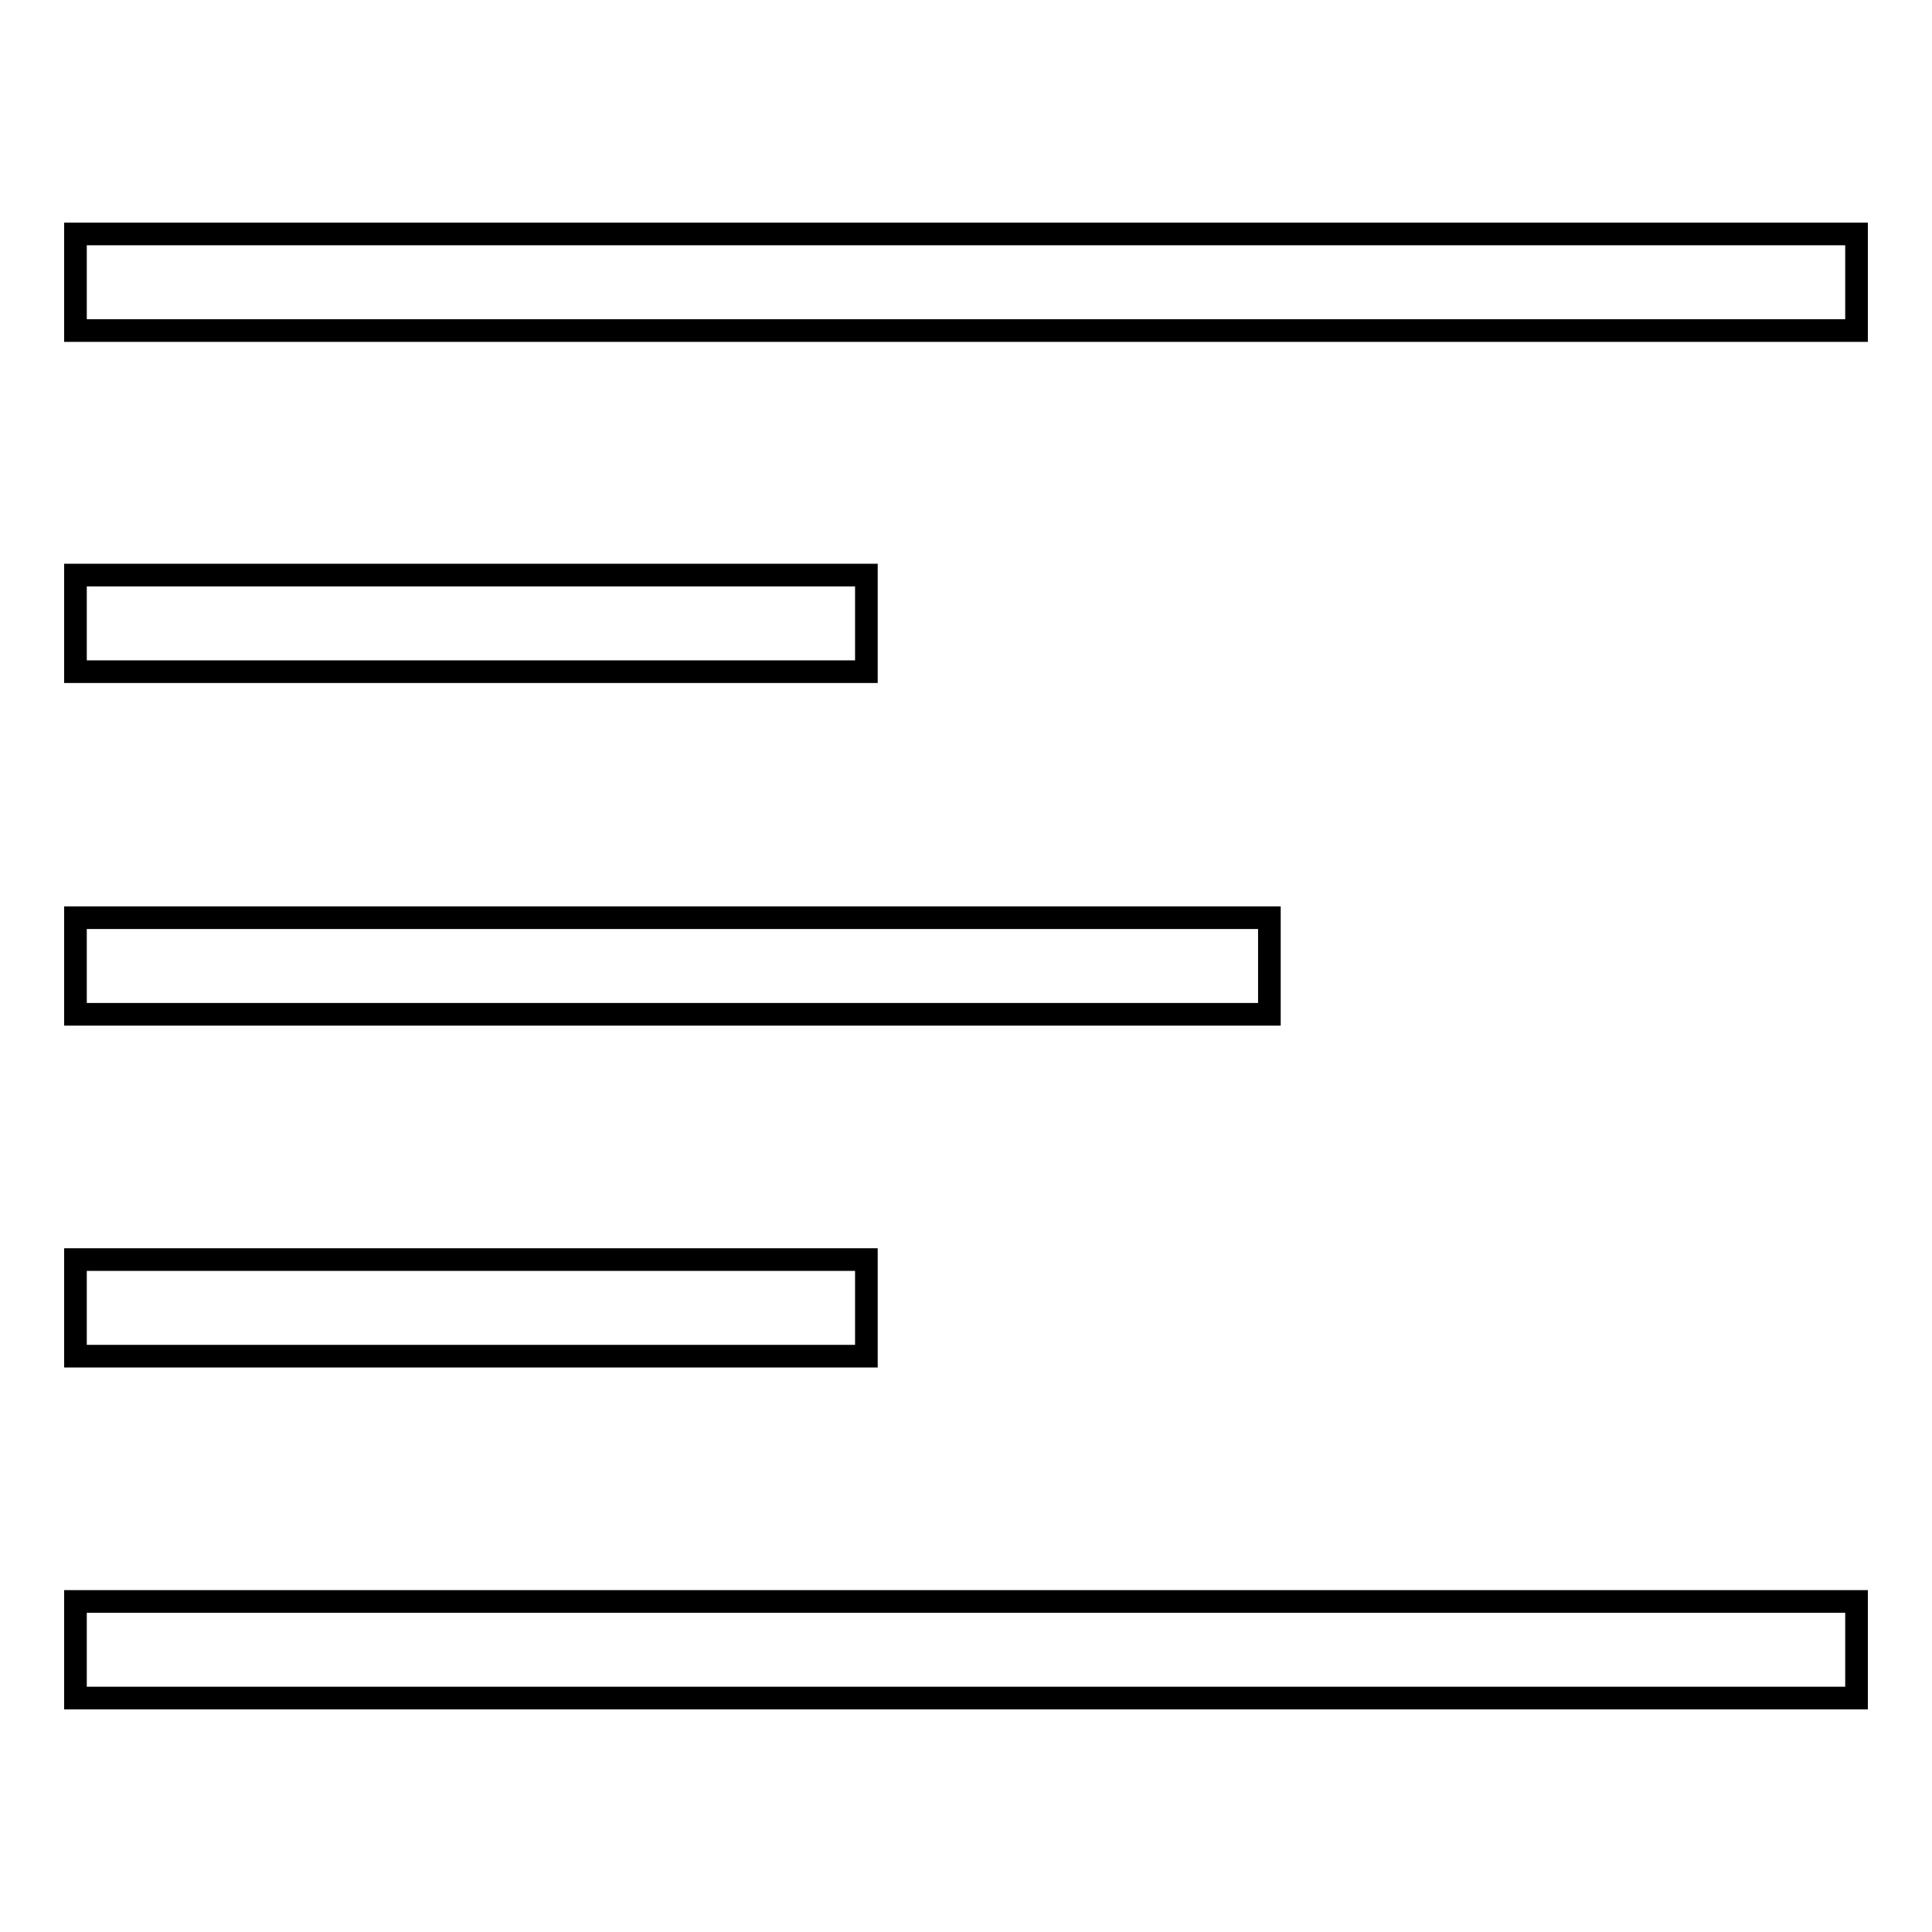 <?xml version="1.0" encoding="utf-8"?>
<!-- Svg Vector Icons : http://www.onlinewebfonts.com/icon -->
<!DOCTYPE svg PUBLIC "-//W3C//DTD SVG 1.1//EN" "http://www.w3.org/Graphics/SVG/1.1/DTD/svg11.dtd">
<svg version="1.1" xmlns="http://www.w3.org/2000/svg" xmlns:xlink="http://www.w3.org/1999/xlink" x="0px" y="0px" viewBox="0 0 256 256" enable-background="new 0 0 256 256" xml:space="preserve">
<g><g><path stroke-width="3" fill-opacity="0" stroke="#000000"  d="M10,31h236v12.8H10V31L10,31z"/><path stroke-width="3" fill-opacity="0" stroke="#000000"  d="M10,121.6h158.2v12.8H10V121.6L10,121.6z"/><path stroke-width="3" fill-opacity="0" stroke="#000000"  d="M10,166.9h104.8v12.8H10V166.9z"/><path stroke-width="3" fill-opacity="0" stroke="#000000"  d="M10,212.2h236V225H10V212.2L10,212.2z"/><path stroke-width="3" fill-opacity="0" stroke="#000000"  d="M10,76.2h104.8v12.8H10V76.2z"/></g></g>
</svg>